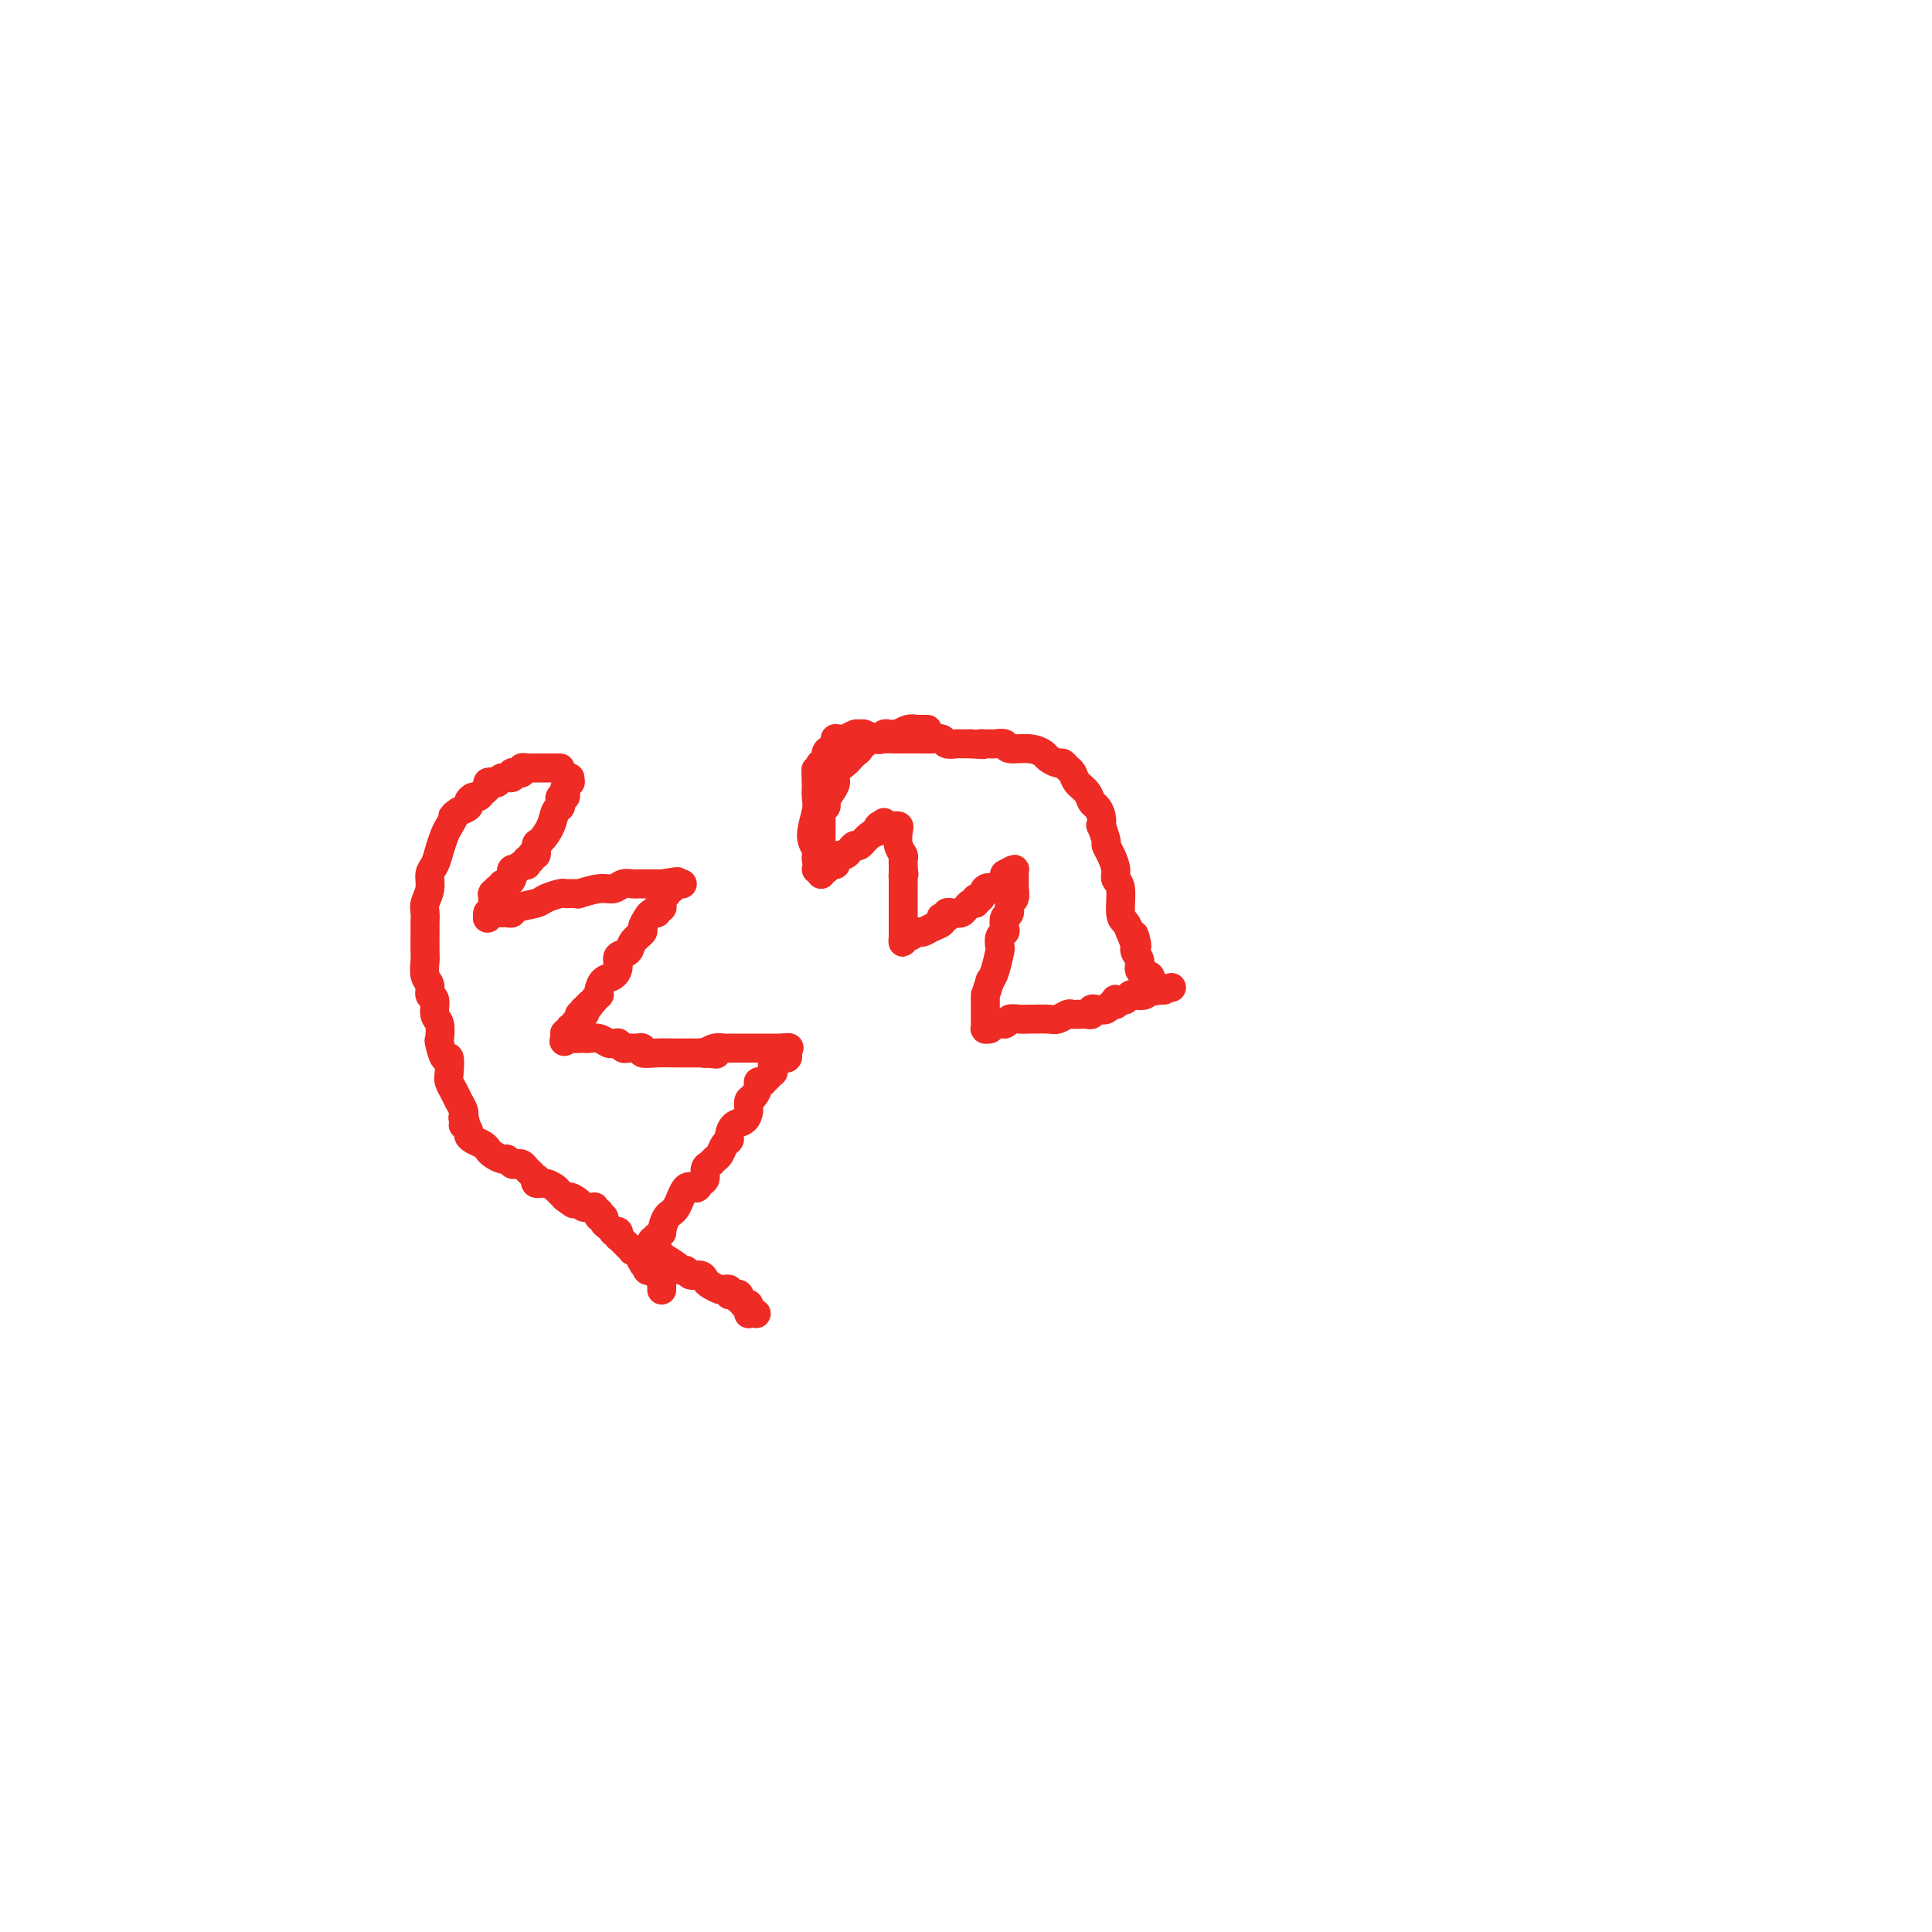 <svg viewBox='0 0 400 400' version='1.1' xmlns='http://www.w3.org/2000/svg' xmlns:xlink='http://www.w3.org/1999/xlink'><g fill='none' stroke='#EE2B24' stroke-width='6' stroke-linecap='round' stroke-linejoin='round'><path d='M116,159c0.000,0.000 -1.000,0.000 -1,0'/><path d='M115,159c-0.151,0.000 -0.029,0.000 0,0c0.029,-0.000 -0.033,-0.000 0,0c0.033,0.000 0.163,0.000 0,0c-0.163,-0.000 -0.618,-0.000 -1,0c-0.382,0.000 -0.691,0.000 -1,0c-0.309,-0.000 -0.618,-0.000 -1,0c-0.382,0.000 -0.837,0.000 -1,0c-0.163,-0.000 -0.034,-0.000 0,0c0.034,0.000 -0.028,0.000 0,0c0.028,-0.000 0.147,-0.001 0,0c-0.147,0.001 -0.560,0.004 -1,0c-0.440,-0.004 -0.906,-0.015 -1,0c-0.094,0.015 0.185,0.057 0,0c-0.185,-0.057 -0.833,-0.211 -1,0c-0.167,0.211 0.147,0.788 0,1c-0.147,0.212 -0.756,0.061 -1,0c-0.244,-0.061 -0.125,-0.031 0,0c0.125,0.031 0.255,0.065 0,0c-0.255,-0.065 -0.894,-0.227 -1,0c-0.106,0.227 0.321,0.845 0,1c-0.321,0.155 -1.392,-0.151 -2,0c-0.608,0.151 -0.754,0.761 -1,1c-0.246,0.239 -0.591,0.106 -1,0c-0.409,-0.106 -0.883,-0.187 -1,0c-0.117,0.187 0.122,0.642 0,1c-0.122,0.358 -0.606,0.621 -1,1c-0.394,0.379 -0.700,0.875 -1,1c-0.300,0.125 -0.596,-0.121 -1,0c-0.404,0.121 -0.916,0.610 -1,1c-0.084,0.390 0.262,0.683 0,1c-0.262,0.317 -1.131,0.659 -2,1'/><path d='M95,168c-1.880,1.365 -1.081,0.778 -1,1c0.081,0.222 -0.557,1.252 -1,2c-0.443,0.748 -0.692,1.214 -1,2c-0.308,0.786 -0.675,1.891 -1,3c-0.325,1.109 -0.609,2.222 -1,3c-0.391,0.778 -0.889,1.220 -1,2c-0.111,0.780 0.167,1.897 0,3c-0.167,1.103 -0.777,2.190 -1,3c-0.223,0.810 -0.060,1.341 0,2c0.060,0.659 0.016,1.446 0,2c-0.016,0.554 -0.005,0.876 0,1c0.005,0.124 0.006,0.049 0,1c-0.006,0.951 -0.017,2.927 0,4c0.017,1.073 0.061,1.241 0,2c-0.061,0.759 -0.228,2.108 0,3c0.228,0.892 0.849,1.326 1,2c0.151,0.674 -0.170,1.589 0,2c0.170,0.411 0.829,0.317 1,1c0.171,0.683 -0.148,2.142 0,3c0.148,0.858 0.761,1.113 1,2c0.239,0.887 0.103,2.405 0,3c-0.103,0.595 -0.172,0.267 0,1c0.172,0.733 0.585,2.528 1,3c0.415,0.472 0.832,-0.379 1,0c0.168,0.379 0.087,1.989 0,3c-0.087,1.011 -0.181,1.423 0,2c0.181,0.577 0.637,1.317 1,2c0.363,0.683 0.633,1.307 1,2c0.367,0.693 0.829,1.456 1,2c0.171,0.544 0.049,0.870 0,1c-0.049,0.130 -0.024,0.065 0,0'/><path d='M96,231c1.238,4.729 0.332,2.052 0,1c-0.332,-1.052 -0.090,-0.479 0,0c0.090,0.479 0.028,0.863 0,1c-0.028,0.137 -0.022,0.026 0,0c0.022,-0.026 0.060,0.035 0,0c-0.060,-0.035 -0.220,-0.164 0,0c0.220,0.164 0.819,0.621 1,1c0.181,0.379 -0.055,0.679 0,1c0.055,0.321 0.400,0.665 1,1c0.600,0.335 1.456,0.663 2,1c0.544,0.337 0.776,0.682 1,1c0.224,0.318 0.441,0.607 1,1c0.559,0.393 1.459,0.889 2,1c0.541,0.111 0.722,-0.164 1,0c0.278,0.164 0.653,0.766 1,1c0.347,0.234 0.666,0.100 1,0c0.334,-0.100 0.682,-0.166 1,0c0.318,0.166 0.608,0.565 1,1c0.392,0.435 0.888,0.905 1,1c0.112,0.095 -0.161,-0.186 0,0c0.161,0.186 0.754,0.838 1,1c0.246,0.162 0.143,-0.167 0,0c-0.143,0.167 -0.327,0.828 0,1c0.327,0.172 1.163,-0.146 2,0c0.837,0.146 1.674,0.757 2,1c0.326,0.243 0.139,0.117 0,0c-0.139,-0.117 -0.231,-0.225 0,0c0.231,0.225 0.783,0.782 1,1c0.217,0.218 0.097,0.097 0,0c-0.097,-0.097 -0.171,-0.171 0,0c0.171,0.171 0.585,0.585 1,1'/><path d='M117,248c3.361,2.585 1.264,0.548 1,0c-0.264,-0.548 1.306,0.393 2,1c0.694,0.607 0.512,0.880 1,1c0.488,0.120 1.646,0.089 2,0c0.354,-0.089 -0.097,-0.235 0,0c0.097,0.235 0.743,0.851 1,1c0.257,0.149 0.124,-0.167 0,0c-0.124,0.167 -0.239,0.819 0,1c0.239,0.181 0.834,-0.109 1,0c0.166,0.109 -0.095,0.617 0,1c0.095,0.383 0.547,0.642 1,1c0.453,0.358 0.906,0.814 1,1c0.094,0.186 -0.172,0.101 0,0c0.172,-0.101 0.782,-0.220 1,0c0.218,0.220 0.045,0.777 0,1c-0.045,0.223 0.040,0.111 0,0c-0.040,-0.111 -0.203,-0.222 0,0c0.203,0.222 0.773,0.778 1,1c0.227,0.222 0.112,0.111 0,0c-0.112,-0.111 -0.223,-0.222 0,0c0.223,0.222 0.778,0.777 1,1c0.222,0.223 0.111,0.112 0,0c-0.111,-0.112 -0.222,-0.226 0,0c0.222,0.226 0.778,0.793 1,1c0.222,0.207 0.111,0.054 0,0c-0.111,-0.054 -0.222,-0.011 0,0c0.222,0.011 0.778,-0.011 1,0c0.222,0.011 0.111,0.054 0,0c-0.111,-0.054 -0.222,-0.207 0,0c0.222,0.207 0.778,0.773 1,1c0.222,0.227 0.111,0.113 0,0'/><path d='M133,260c2.471,2.079 0.648,1.275 0,1c-0.648,-0.275 -0.121,-0.022 0,0c0.121,0.022 -0.165,-0.186 0,0c0.165,0.186 0.780,0.768 1,1c0.220,0.232 0.045,0.115 0,0c-0.045,-0.115 0.039,-0.227 0,0c-0.039,0.227 -0.203,0.793 0,1c0.203,0.207 0.773,0.054 1,0c0.227,-0.054 0.112,-0.011 0,0c-0.112,0.011 -0.223,-0.011 0,0c0.223,0.011 0.778,0.054 1,0c0.222,-0.054 0.112,-0.207 0,0c-0.112,0.207 -0.226,0.772 0,1c0.226,0.228 0.793,0.117 1,0c0.207,-0.117 0.056,-0.241 0,0c-0.056,0.241 -0.015,0.848 0,1c0.015,0.152 0.004,-0.152 0,0c-0.004,0.152 -0.001,0.759 0,1c0.001,0.241 0.000,0.117 0,0c-0.000,-0.117 -0.000,-0.227 0,0c0.000,0.227 0.000,0.792 0,1c-0.000,0.208 -0.000,0.059 0,0c0.000,-0.059 0.000,-0.030 0,0'/><path d='M118,161c0.000,0.000 0.000,1.000 0,1'/><path d='M118,162c-0.016,0.168 -0.056,0.087 0,0c0.056,-0.087 0.207,-0.182 0,0c-0.207,0.182 -0.774,0.641 -1,1c-0.226,0.359 -0.113,0.618 0,1c0.113,0.382 0.226,0.886 0,1c-0.226,0.114 -0.793,-0.162 -1,0c-0.207,0.162 -0.056,0.761 0,1c0.056,0.239 0.016,0.116 0,0c-0.016,-0.116 -0.007,-0.226 0,0c0.007,0.226 0.014,0.787 0,1c-0.014,0.213 -0.049,0.078 0,0c0.049,-0.078 0.181,-0.100 0,0c-0.181,0.100 -0.674,0.322 -1,1c-0.326,0.678 -0.484,1.813 -1,3c-0.516,1.187 -1.391,2.427 -2,3c-0.609,0.573 -0.951,0.478 -1,1c-0.049,0.522 0.197,1.660 0,2c-0.197,0.340 -0.837,-0.119 -1,0c-0.163,0.119 0.150,0.815 0,1c-0.150,0.185 -0.762,-0.143 -1,0c-0.238,0.143 -0.101,0.757 0,1c0.101,0.243 0.167,0.117 0,0c-0.167,-0.117 -0.567,-0.224 -1,0c-0.433,0.224 -0.900,0.781 -1,1c-0.100,0.219 0.167,0.101 0,0c-0.167,-0.101 -0.766,-0.186 -1,0c-0.234,0.186 -0.101,0.641 0,1c0.101,0.359 0.171,0.622 0,1c-0.171,0.378 -0.585,0.871 -1,1c-0.415,0.129 -0.833,-0.106 -1,0c-0.167,0.106 -0.084,0.553 0,1'/><path d='M104,184c-2.106,3.405 -0.372,0.916 0,0c0.372,-0.916 -0.618,-0.259 -1,0c-0.382,0.259 -0.155,0.121 0,0c0.155,-0.121 0.238,-0.225 0,0c-0.238,0.225 -0.796,0.778 -1,1c-0.204,0.222 -0.055,0.111 0,0c0.055,-0.111 0.015,-0.222 0,0c-0.015,0.222 -0.004,0.777 0,1c0.004,0.223 0.001,0.112 0,0c-0.001,-0.112 -0.000,-0.227 0,0c0.000,0.227 0.000,0.797 0,1c-0.000,0.203 -0.000,0.041 0,0c0.000,-0.041 0.000,0.041 0,0c-0.000,-0.041 0.000,-0.203 0,0c-0.000,0.203 -0.000,0.772 0,1c0.000,0.228 0.000,0.113 0,0c-0.000,-0.113 -0.000,-0.226 0,0c0.000,0.226 0.001,0.792 0,1c-0.001,0.208 -0.004,0.060 0,0c0.004,-0.060 0.015,-0.030 0,0c-0.015,0.030 -0.057,0.060 0,0c0.057,-0.060 0.211,-0.212 0,0c-0.211,0.212 -0.789,0.786 -1,1c-0.211,0.214 -0.057,0.068 0,0c0.057,-0.068 0.015,-0.057 0,0c-0.015,0.057 -0.004,0.159 0,0c0.004,-0.159 0.002,-0.580 0,-1'/><path d='M101,189c-0.303,0.774 0.440,0.207 1,0c0.560,-0.207 0.937,-0.056 1,0c0.063,0.056 -0.190,0.016 0,0c0.190,-0.016 0.821,-0.007 1,0c0.179,0.007 -0.096,0.013 0,0c0.096,-0.013 0.563,-0.045 1,0c0.437,0.045 0.846,0.166 1,0c0.154,-0.166 0.055,-0.619 1,-1c0.945,-0.381 2.936,-0.691 4,-1c1.064,-0.309 1.203,-0.619 2,-1c0.797,-0.381 2.252,-0.834 3,-1c0.748,-0.166 0.788,-0.044 1,0c0.212,0.044 0.596,0.012 1,0c0.404,-0.012 0.827,-0.004 1,0c0.173,0.004 0.096,0.002 0,0c-0.096,-0.002 -0.209,-0.005 0,0c0.209,0.005 0.742,0.016 1,0c0.258,-0.016 0.243,-0.061 0,0c-0.243,0.061 -0.714,0.227 0,0c0.714,-0.227 2.612,-0.845 4,-1c1.388,-0.155 2.267,0.155 3,0c0.733,-0.155 1.320,-0.774 2,-1c0.680,-0.226 1.454,-0.061 2,0c0.546,0.061 0.864,0.016 1,0c0.136,-0.016 0.091,-0.004 0,0c-0.091,0.004 -0.228,0.001 0,0c0.228,-0.001 0.821,-0.000 1,0c0.179,0.000 -0.055,0.000 0,0c0.055,-0.000 0.399,-0.000 1,0c0.601,0.000 1.457,0.000 2,0c0.543,-0.000 0.771,-0.000 1,0'/><path d='M137,183c5.813,-0.928 2.346,-0.249 1,0c-1.346,0.249 -0.571,0.067 0,0c0.571,-0.067 0.936,-0.018 1,0c0.064,0.018 -0.175,0.005 0,0c0.175,-0.005 0.765,-0.001 1,0c0.235,0.001 0.116,0.000 0,0c-0.116,-0.000 -0.227,-0.000 0,0c0.227,0.000 0.793,0.000 1,0c0.207,-0.000 0.056,-0.000 0,0c-0.056,0.000 -0.016,0.000 0,0c0.016,-0.000 0.008,-0.000 0,0'/><path d='M141,183c0.601,0.001 0.105,0.004 0,0c-0.105,-0.004 0.182,-0.015 0,0c-0.182,0.015 -0.832,0.057 -1,0c-0.168,-0.057 0.148,-0.212 0,0c-0.148,0.212 -0.758,0.793 -1,1c-0.242,0.207 -0.116,0.041 0,0c0.116,-0.041 0.224,0.044 0,0c-0.224,-0.044 -0.778,-0.218 -1,0c-0.222,0.218 -0.112,0.829 0,1c0.112,0.171 0.226,-0.099 0,0c-0.226,0.099 -0.792,0.566 -1,1c-0.208,0.434 -0.060,0.833 0,1c0.060,0.167 0.031,0.101 0,0c-0.031,-0.101 -0.064,-0.238 0,0c0.064,0.238 0.225,0.850 0,1c-0.225,0.150 -0.835,-0.163 -1,0c-0.165,0.163 0.115,0.802 0,1c-0.115,0.198 -0.626,-0.046 -1,0c-0.374,0.046 -0.610,0.384 -1,1c-0.390,0.616 -0.935,1.512 -1,2c-0.065,0.488 0.351,0.567 0,1c-0.351,0.433 -1.469,1.219 -2,2c-0.531,0.781 -0.474,1.556 -1,2c-0.526,0.444 -1.633,0.556 -2,1c-0.367,0.444 0.007,1.219 0,2c-0.007,0.781 -0.393,1.568 -1,2c-0.607,0.432 -1.433,0.511 -2,1c-0.567,0.489 -0.874,1.389 -1,2c-0.126,0.611 -0.073,0.934 0,1c0.073,0.066 0.164,-0.124 0,0c-0.164,0.124 -0.582,0.562 -1,1'/><path d='M123,207c-2.952,3.874 -1.331,1.559 -1,1c0.331,-0.559 -0.629,0.639 -1,1c-0.371,0.361 -0.152,-0.113 0,0c0.152,0.113 0.237,0.814 0,1c-0.237,0.186 -0.794,-0.143 -1,0c-0.206,0.143 -0.059,0.756 0,1c0.059,0.244 0.030,0.117 0,0c-0.030,-0.117 -0.059,-0.224 0,0c0.059,0.224 0.208,0.778 0,1c-0.208,0.222 -0.774,0.111 -1,0c-0.226,-0.111 -0.112,-0.222 0,0c0.112,0.222 0.222,0.778 0,1c-0.222,0.222 -0.778,0.111 -1,0c-0.222,-0.111 -0.112,-0.222 0,0c0.112,0.222 0.226,0.778 0,1c-0.226,0.222 -0.793,0.112 -1,0c-0.207,-0.112 -0.056,-0.226 0,0c0.056,0.226 0.015,0.792 0,1c-0.015,0.208 -0.004,0.060 0,0c0.004,-0.060 0.002,-0.030 0,0'/><path d='M117,215c-0.746,1.238 0.388,0.332 1,0c0.612,-0.332 0.700,-0.089 1,0c0.300,0.089 0.812,0.024 1,0c0.188,-0.024 0.054,-0.006 0,0c-0.054,0.006 -0.026,0.002 0,0c0.026,-0.002 0.051,-0.002 0,0c-0.051,0.002 -0.179,0.004 0,0c0.179,-0.004 0.663,-0.015 1,0c0.337,0.015 0.525,0.057 1,0c0.475,-0.057 1.238,-0.211 2,0c0.762,0.211 1.525,0.789 2,1c0.475,0.211 0.663,0.057 1,0c0.337,-0.057 0.821,-0.016 1,0c0.179,0.016 0.051,0.008 0,0c-0.051,-0.008 -0.025,-0.016 0,0c0.025,0.016 0.049,0.057 0,0c-0.049,-0.057 -0.172,-0.211 0,0c0.172,0.211 0.639,0.789 1,1c0.361,0.211 0.617,0.057 1,0c0.383,-0.057 0.891,-0.016 1,0c0.109,0.016 -0.183,0.008 0,0c0.183,-0.008 0.842,-0.016 1,0c0.158,0.016 -0.184,0.057 0,0c0.184,-0.057 0.893,-0.211 1,0c0.107,0.211 -0.390,0.789 0,1c0.390,0.211 1.667,0.057 3,0c1.333,-0.057 2.722,-0.015 4,0c1.278,0.015 2.446,0.004 3,0c0.554,-0.004 0.495,-0.001 1,0c0.505,0.001 1.573,0.000 2,0c0.427,-0.000 0.214,-0.000 0,0'/><path d='M146,218c4.480,0.468 1.179,0.140 0,0c-1.179,-0.140 -0.235,-0.090 0,0c0.235,0.090 -0.238,0.220 0,0c0.238,-0.220 1.187,-0.791 2,-1c0.813,-0.209 1.489,-0.056 2,0c0.511,0.056 0.855,0.015 1,0c0.145,-0.015 0.090,-0.004 0,0c-0.090,0.004 -0.216,0.001 0,0c0.216,-0.001 0.775,-0.000 1,0c0.225,0.000 0.116,0.000 0,0c-0.116,-0.000 -0.238,-0.000 0,0c0.238,0.000 0.835,0.000 1,0c0.165,-0.000 -0.101,-0.000 0,0c0.101,0.000 0.570,0.000 1,0c0.430,-0.000 0.822,-0.000 1,0c0.178,0.000 0.143,0.000 0,0c-0.143,-0.000 -0.393,-0.000 0,0c0.393,0.000 1.430,0.000 2,0c0.570,-0.000 0.675,-0.000 1,0c0.325,0.000 0.872,0.000 1,0c0.128,-0.000 -0.163,-0.000 0,0c0.163,0.000 0.779,0.000 1,0c0.221,-0.000 0.045,-0.000 0,0c-0.045,0.000 0.039,0.000 0,0c-0.039,-0.000 -0.203,-0.000 0,0c0.203,0.000 0.772,0.000 1,0c0.228,-0.000 0.113,-0.000 0,0c-0.113,0.000 -0.226,0.000 0,0c0.226,0.000 0.792,0.000 1,0c0.208,0.000 0.060,0.000 0,0c-0.060,0.000 -0.030,0.000 0,0'/><path d='M162,217c2.711,-0.156 1.489,-0.044 1,0c-0.489,0.044 -0.244,0.022 0,0'/><path d='M163,217c0.155,-0.061 0.042,-0.212 0,0c-0.042,0.212 -0.011,0.788 0,1c0.011,0.212 0.004,0.061 0,0c-0.004,-0.061 -0.005,-0.030 0,0c0.005,0.030 0.015,0.061 0,0c-0.015,-0.061 -0.057,-0.212 0,0c0.057,0.212 0.211,0.789 0,1c-0.211,0.211 -0.789,0.057 -1,0c-0.211,-0.057 -0.057,-0.015 0,0c0.057,0.015 0.015,0.004 0,0c-0.015,-0.004 -0.003,-0.001 0,0c0.003,0.001 -0.003,0.000 0,0c0.003,-0.000 0.015,0.000 0,0c-0.015,-0.000 -0.055,-0.001 0,0c0.055,0.001 0.207,0.003 0,0c-0.207,-0.003 -0.773,-0.012 -1,0c-0.227,0.012 -0.114,0.046 0,0c0.114,-0.046 0.228,-0.171 0,0c-0.228,0.171 -0.797,0.638 -1,1c-0.203,0.362 -0.041,0.619 0,1c0.041,0.381 -0.041,0.886 0,1c0.041,0.114 0.203,-0.162 0,0c-0.203,0.162 -0.772,0.761 -1,1c-0.228,0.239 -0.113,0.116 0,0c0.113,-0.116 0.226,-0.227 0,0c-0.226,0.227 -0.792,0.792 -1,1c-0.208,0.208 -0.060,0.059 0,0c0.060,-0.059 0.030,-0.030 0,0'/><path d='M158,224c-1.012,1.052 -1.041,0.182 -1,0c0.041,-0.182 0.153,0.322 0,1c-0.153,0.678 -0.569,1.528 -1,2c-0.431,0.472 -0.876,0.564 -1,1c-0.124,0.436 0.073,1.216 0,2c-0.073,0.784 -0.415,1.571 -1,2c-0.585,0.429 -1.414,0.500 -2,1c-0.586,0.500 -0.931,1.429 -1,2c-0.069,0.571 0.136,0.783 0,1c-0.136,0.217 -0.615,0.438 -1,1c-0.385,0.562 -0.677,1.464 -1,2c-0.323,0.536 -0.678,0.706 -1,1c-0.322,0.294 -0.610,0.710 -1,1c-0.390,0.290 -0.881,0.452 -1,1c-0.119,0.548 0.134,1.481 0,2c-0.134,0.519 -0.655,0.623 -1,1c-0.345,0.377 -0.513,1.027 -1,1c-0.487,-0.027 -1.292,-0.730 -2,0c-0.708,0.730 -1.318,2.893 -2,4c-0.682,1.107 -1.437,1.157 -2,2c-0.563,0.843 -0.934,2.478 -1,3c-0.066,0.522 0.175,-0.070 0,0c-0.175,0.070 -0.765,0.802 -1,1c-0.235,0.198 -0.116,-0.139 0,0c0.116,0.139 0.227,0.756 0,1c-0.227,0.244 -0.793,0.117 -1,0c-0.207,-0.117 -0.055,-0.225 0,0c0.055,0.225 0.015,0.782 0,1c-0.015,0.218 -0.004,0.097 0,0c0.004,-0.097 0.001,-0.171 0,0c-0.001,0.171 -0.001,0.585 0,1'/><path d='M135,259c-3.543,5.412 -0.900,1.443 0,0c0.900,-1.443 0.058,-0.358 0,0c-0.058,0.358 0.667,-0.010 1,0c0.333,0.010 0.273,0.399 1,1c0.727,0.601 2.240,1.414 3,2c0.760,0.586 0.767,0.945 1,1c0.233,0.055 0.691,-0.193 1,0c0.309,0.193 0.468,0.826 1,1c0.532,0.174 1.438,-0.111 2,0c0.562,0.111 0.781,0.617 1,1c0.219,0.383 0.437,0.642 1,1c0.563,0.358 1.472,0.814 2,1c0.528,0.186 0.676,0.102 1,0c0.324,-0.102 0.823,-0.224 1,0c0.177,0.224 0.032,0.792 0,1c-0.032,0.208 0.048,0.055 0,0c-0.048,-0.055 -0.223,-0.011 0,0c0.223,0.011 0.843,-0.012 1,0c0.157,0.012 -0.150,0.060 0,0c0.150,-0.060 0.759,-0.226 1,0c0.241,0.226 0.116,0.846 0,1c-0.116,0.154 -0.224,-0.156 0,0c0.224,0.156 0.778,0.778 1,1c0.222,0.222 0.112,0.046 0,0c-0.112,-0.046 -0.226,0.040 0,0c0.226,-0.040 0.793,-0.207 1,0c0.207,0.207 0.056,0.788 0,1c-0.056,0.212 -0.015,0.057 0,0c0.015,-0.057 0.004,-0.015 0,0c-0.004,0.015 -0.001,0.004 0,0c0.001,-0.004 0.001,-0.002 0,0'/><path d='M155,271c3.094,1.872 0.829,0.553 0,0c-0.829,-0.553 -0.223,-0.341 0,0c0.223,0.341 0.064,0.812 0,1c-0.064,0.188 -0.032,0.094 0,0'/><path d='M192,151c-0.333,0.000 -0.667,0.000 -1,0c-0.333,0.000 -0.667,0.000 -1,0'/><path d='M190,151c-0.638,-0.061 -1.232,-0.212 -2,0c-0.768,0.212 -1.711,0.788 -2,1c-0.289,0.212 0.076,0.061 0,0c-0.076,-0.061 -0.593,-0.030 -1,0c-0.407,0.030 -0.704,0.060 -1,0c-0.296,-0.060 -0.590,-0.208 -1,0c-0.410,0.208 -0.937,0.773 -1,1c-0.063,0.227 0.338,0.116 0,0c-0.338,-0.116 -1.414,-0.239 -2,0c-0.586,0.239 -0.682,0.838 -1,1c-0.318,0.162 -0.857,-0.112 -1,0c-0.143,0.112 0.112,0.610 0,1c-0.112,0.390 -0.590,0.671 -1,1c-0.410,0.329 -0.754,0.707 -1,1c-0.246,0.293 -0.396,0.502 -1,1c-0.604,0.498 -1.663,1.285 -2,2c-0.337,0.715 0.050,1.357 0,2c-0.050,0.643 -0.535,1.287 -1,2c-0.465,0.713 -0.909,1.497 -1,2c-0.091,0.503 0.172,0.726 0,1c-0.172,0.274 -0.778,0.599 -1,1c-0.222,0.401 -0.059,0.878 0,1c0.059,0.122 0.016,-0.112 0,0c-0.016,0.112 -0.004,0.569 0,1c0.004,0.431 0.001,0.835 0,1c-0.001,0.165 -0.000,0.090 0,0c0.000,-0.090 0.000,-0.195 0,0c-0.000,0.195 -0.000,0.692 0,1c0.000,0.308 0.000,0.429 0,1c-0.000,0.571 -0.000,1.592 0,2c0.000,0.408 0.000,0.204 0,0'/><path d='M170,175c-0.464,2.807 -0.124,2.325 0,2c0.124,-0.325 0.033,-0.494 0,0c-0.033,0.494 -0.009,1.649 0,2c0.009,0.351 0.002,-0.102 0,0c-0.002,0.102 -0.001,0.760 0,1c0.001,0.240 0.000,0.063 0,0c-0.000,-0.063 -0.000,-0.013 0,0c0.000,0.013 0.000,-0.010 0,0c-0.000,0.010 -0.000,0.054 0,0c0.000,-0.054 0.000,-0.207 0,0c-0.000,0.207 -0.000,0.773 0,1c0.000,0.227 0.000,0.113 0,0'/><path d='M170,181c-0.033,-0.327 -0.066,-0.655 0,-1c0.066,-0.345 0.232,-0.708 0,-1c-0.232,-0.292 -0.861,-0.515 -1,-1c-0.139,-0.485 0.211,-1.233 0,-2c-0.211,-0.767 -0.985,-1.554 -1,-3c-0.015,-1.446 0.728,-3.550 1,-5c0.272,-1.450 0.073,-2.245 0,-3c-0.073,-0.755 -0.020,-1.469 0,-2c0.020,-0.531 0.005,-0.877 0,-1c-0.005,-0.123 -0.001,-0.023 0,0c0.001,0.023 0.000,-0.032 0,0c-0.000,0.032 -0.000,0.152 0,0c0.000,-0.152 0.000,-0.576 0,-1'/><path d='M169,161c-0.155,-3.110 -0.041,-0.887 0,0c0.041,0.887 0.010,0.436 0,0c-0.010,-0.436 -0.000,-0.857 0,-1c0.000,-0.143 -0.010,-0.008 0,0c0.010,0.008 0.040,-0.110 0,0c-0.040,0.110 -0.152,0.447 0,0c0.152,-0.447 0.566,-1.679 1,-2c0.434,-0.321 0.887,0.269 1,0c0.113,-0.269 -0.113,-1.396 0,-2c0.113,-0.604 0.565,-0.683 1,-1c0.435,-0.317 0.852,-0.870 1,-1c0.148,-0.130 0.028,0.162 0,0c-0.028,-0.162 0.038,-0.779 0,-1c-0.038,-0.221 -0.179,-0.045 0,0c0.179,0.045 0.677,-0.042 1,0c0.323,0.042 0.471,0.211 1,0c0.529,-0.211 1.440,-0.803 2,-1c0.560,-0.197 0.769,-0.000 1,0c0.231,0.000 0.482,-0.196 1,0c0.518,0.196 1.301,0.785 2,1c0.699,0.215 1.314,0.058 2,0c0.686,-0.058 1.445,-0.017 2,0c0.555,0.017 0.907,0.008 2,0c1.093,-0.008 2.927,-0.016 4,0c1.073,0.016 1.387,0.057 2,0c0.613,-0.057 1.526,-0.211 2,0c0.474,0.211 0.508,0.789 1,1c0.492,0.211 1.441,0.057 2,0c0.559,-0.057 0.727,-0.015 1,0c0.273,0.015 0.649,0.004 1,0c0.351,-0.004 0.675,-0.002 1,0'/><path d='M201,154c4.106,0.309 2.371,0.083 2,0c-0.371,-0.083 0.620,-0.022 1,0c0.380,0.022 0.148,0.005 0,0c-0.148,-0.005 -0.211,0.003 0,0c0.211,-0.003 0.696,-0.016 1,0c0.304,0.016 0.428,0.060 1,0c0.572,-0.060 1.591,-0.224 2,0c0.409,0.224 0.207,0.834 1,1c0.793,0.166 2.580,-0.114 4,0c1.420,0.114 2.475,0.622 3,1c0.525,0.378 0.522,0.625 1,1c0.478,0.375 1.436,0.877 2,1c0.564,0.123 0.732,-0.133 1,0c0.268,0.133 0.635,0.655 1,1c0.365,0.345 0.727,0.511 1,1c0.273,0.489 0.455,1.299 1,2c0.545,0.701 1.453,1.292 2,2c0.547,0.708 0.734,1.532 1,2c0.266,0.468 0.611,0.581 1,1c0.389,0.419 0.821,1.144 1,2c0.179,0.856 0.103,1.842 0,2c-0.103,0.158 -0.234,-0.512 0,0c0.234,0.512 0.832,2.207 1,3c0.168,0.793 -0.095,0.685 0,1c0.095,0.315 0.546,1.054 1,2c0.454,0.946 0.909,2.098 1,3c0.091,0.902 -0.183,1.554 0,2c0.183,0.446 0.822,0.687 1,2c0.178,1.313 -0.106,3.700 0,5c0.106,1.300 0.602,1.514 1,2c0.398,0.486 0.699,1.243 1,2'/><path d='M234,193c2.078,5.297 1.273,2.039 1,1c-0.273,-1.039 -0.013,0.141 0,1c0.013,0.859 -0.221,1.396 0,2c0.221,0.604 0.896,1.276 1,2c0.104,0.724 -0.365,1.499 0,2c0.365,0.501 1.562,0.727 2,1c0.438,0.273 0.117,0.591 0,1c-0.117,0.409 -0.031,0.908 0,1c0.031,0.092 0.008,-0.223 0,0c-0.008,0.223 -0.002,0.983 0,1c0.002,0.017 0.001,-0.709 0,-1c-0.001,-0.291 -0.000,-0.145 0,0'/><path d='M169,180c0.425,0.000 0.850,0.000 1,0c0.150,-0.000 0.026,-0.000 0,0c-0.026,0.000 0.045,0.001 0,0c-0.045,-0.001 -0.205,-0.004 0,0c0.205,0.004 0.777,0.016 1,0c0.223,-0.016 0.097,-0.060 0,0c-0.097,0.060 -0.167,0.222 0,0c0.167,-0.222 0.569,-0.829 1,-1c0.431,-0.171 0.889,0.095 1,0c0.111,-0.095 -0.125,-0.552 0,-1c0.125,-0.448 0.610,-0.889 1,-1c0.390,-0.111 0.684,0.107 1,0c0.316,-0.107 0.652,-0.539 1,-1c0.348,-0.461 0.706,-0.949 1,-1c0.294,-0.051 0.522,0.337 1,0c0.478,-0.337 1.206,-1.398 2,-2c0.794,-0.602 1.656,-0.743 2,-1c0.344,-0.257 0.172,-0.628 0,-1'/><path d='M182,171c2.006,-1.392 0.523,-0.373 0,0c-0.523,0.373 -0.084,0.100 0,0c0.084,-0.100 -0.188,-0.027 0,0c0.188,0.027 0.834,0.007 1,0c0.166,-0.007 -0.148,-0.002 0,0c0.148,0.002 0.758,0.001 1,0c0.242,-0.001 0.117,-0.000 0,0c-0.117,0.000 -0.227,0.000 0,0c0.227,-0.000 0.792,0.000 1,0c0.208,-0.000 0.059,-0.000 0,0c-0.059,0.000 -0.030,0.001 0,0c0.030,-0.001 0.060,-0.005 0,0c-0.060,0.005 -0.208,0.018 0,0c0.208,-0.018 0.774,-0.069 1,0c0.226,0.069 0.113,0.257 0,1c-0.113,0.743 -0.226,2.041 0,3c0.226,0.959 0.793,1.580 1,2c0.207,0.420 0.056,0.638 0,1c-0.056,0.362 -0.015,0.867 0,1c0.015,0.133 0.004,-0.105 0,0c-0.004,0.105 -0.002,0.552 0,1'/><path d='M187,180c0.309,1.570 0.083,0.995 0,1c-0.083,0.005 -0.022,0.589 0,1c0.022,0.411 0.006,0.649 0,1c-0.006,0.351 -0.002,0.815 0,1c0.002,0.185 0.000,0.091 0,0c-0.000,-0.091 -0.000,-0.178 0,0c0.000,0.178 0.000,0.621 0,1c-0.000,0.379 -0.000,0.694 0,1c0.000,0.306 0.000,0.604 0,1c-0.000,0.396 -0.000,0.890 0,1c0.000,0.110 0.000,-0.163 0,0c-0.000,0.163 -0.000,0.761 0,1c0.000,0.239 0.000,0.119 0,0c-0.000,-0.119 -0.000,-0.238 0,0c0.000,0.238 0.000,0.833 0,1c-0.000,0.167 -0.000,-0.095 0,0c0.000,0.095 0.000,0.547 0,1c-0.000,0.453 -0.000,0.906 0,1c0.000,0.094 0.000,-0.171 0,0c-0.000,0.171 -0.000,0.778 0,1c0.000,0.222 0.000,0.058 0,0c-0.000,-0.058 -0.000,-0.012 0,0c0.000,0.012 0.000,-0.011 0,0c0.000,0.011 0.000,0.055 0,0c0.000,-0.055 0.000,-0.211 0,0c0.000,0.211 0.000,0.789 0,1c0.000,0.211 0.000,0.057 0,0c0.000,-0.057 0.000,-0.016 0,0c0.000,0.016 0.000,0.008 0,0'/><path d='M187,194c-0.031,2.149 -0.108,0.520 0,0c0.108,-0.520 0.400,0.068 1,0c0.600,-0.068 1.506,-0.792 2,-1c0.494,-0.208 0.576,0.102 1,0c0.424,-0.102 1.189,-0.615 2,-1c0.811,-0.385 1.666,-0.643 2,-1c0.334,-0.357 0.146,-0.814 0,-1c-0.146,-0.186 -0.250,-0.103 0,0c0.250,0.103 0.856,0.224 1,0c0.144,-0.224 -0.172,-0.792 0,-1c0.172,-0.208 0.834,-0.055 1,0c0.166,0.055 -0.162,0.011 0,0c0.162,-0.011 0.814,0.011 1,0c0.186,-0.011 -0.095,-0.054 0,0c0.095,0.054 0.564,0.207 1,0c0.436,-0.207 0.839,-0.772 1,-1c0.161,-0.228 0.081,-0.118 0,0c-0.081,0.118 -0.162,0.244 0,0c0.162,-0.244 0.567,-0.857 1,-1c0.433,-0.143 0.893,0.186 1,0c0.107,-0.186 -0.140,-0.886 0,-1c0.140,-0.114 0.668,0.358 1,0c0.332,-0.358 0.467,-1.545 1,-2c0.533,-0.455 1.463,-0.178 2,0c0.537,0.178 0.680,0.258 1,0c0.320,-0.258 0.818,-0.853 1,-1c0.182,-0.147 0.049,0.154 0,0c-0.049,-0.154 -0.013,-0.763 0,-1c0.013,-0.237 0.004,-0.102 0,0c-0.004,0.102 -0.001,0.172 0,0c0.001,-0.172 0.001,-0.586 0,-1'/><path d='M208,181c3.491,-2.011 1.720,-0.539 1,0c-0.720,0.539 -0.389,0.145 0,0c0.389,-0.145 0.836,-0.040 1,0c0.164,0.040 0.044,0.014 0,0c-0.044,-0.014 -0.012,-0.015 0,0c0.012,0.015 0.003,0.047 0,0c-0.003,-0.047 -0.001,-0.172 0,0c0.001,0.172 0.001,0.642 0,1c-0.001,0.358 -0.004,0.606 0,1c0.004,0.394 0.016,0.936 0,1c-0.016,0.064 -0.061,-0.349 0,0c0.061,0.349 0.226,1.459 0,2c-0.226,0.541 -0.844,0.512 -1,1c-0.156,0.488 0.151,1.491 0,2c-0.151,0.509 -0.759,0.522 -1,1c-0.241,0.478 -0.116,1.421 0,2c0.116,0.579 0.224,0.796 0,1c-0.224,0.204 -0.781,0.397 -1,1c-0.219,0.603 -0.100,1.615 0,2c0.100,0.385 0.181,0.142 0,1c-0.181,0.858 -0.623,2.817 -1,4c-0.377,1.183 -0.688,1.592 -1,2'/><path d='M205,203c-1.000,3.262 -1.000,2.917 -1,3c-0.000,0.083 -0.000,0.596 0,1c0.000,0.404 0.000,0.701 0,1c-0.000,0.299 -0.000,0.602 0,1c0.000,0.398 0.000,0.891 0,1c-0.000,0.109 -0.000,-0.167 0,0c0.000,0.167 0.000,0.777 0,1c-0.000,0.223 -0.000,0.059 0,0c0.000,-0.059 0.000,-0.012 0,0c-0.000,0.012 -0.000,-0.012 0,0c0.000,0.012 0.000,0.060 0,0c-0.000,-0.060 -0.000,-0.226 0,0c0.000,0.226 0.000,0.845 0,1c-0.000,0.155 -0.001,-0.155 0,0c0.001,0.155 0.003,0.775 0,1c-0.003,0.225 -0.013,0.057 0,0c0.013,-0.057 0.048,-0.001 0,0c-0.048,0.001 -0.178,-0.051 0,0c0.178,0.051 0.663,0.206 1,0c0.337,-0.206 0.525,-0.773 1,-1c0.475,-0.227 1.238,-0.113 2,0'/><path d='M208,212c0.755,-0.227 0.643,-0.793 1,-1c0.357,-0.207 1.184,-0.054 2,0c0.816,0.054 1.623,0.011 2,0c0.377,-0.011 0.324,0.011 1,0c0.676,-0.011 2.080,-0.056 3,0c0.920,0.056 1.357,0.211 2,0c0.643,-0.211 1.492,-0.789 2,-1c0.508,-0.211 0.676,-0.057 1,0c0.324,0.057 0.805,0.015 1,0c0.195,-0.015 0.104,-0.004 0,0c-0.104,0.004 -0.221,0.001 0,0c0.221,-0.001 0.781,0.001 1,0c0.219,-0.001 0.097,-0.004 0,0c-0.097,0.004 -0.168,0.015 0,0c0.168,-0.015 0.574,-0.055 1,0c0.426,0.055 0.874,0.207 1,0c0.126,-0.207 -0.068,-0.772 0,-1c0.068,-0.228 0.397,-0.117 1,0c0.603,0.117 1.481,0.242 2,0c0.519,-0.242 0.678,-0.850 1,-1c0.322,-0.150 0.807,0.157 1,0c0.193,-0.157 0.093,-0.778 0,-1c-0.093,-0.222 -0.181,-0.046 0,0c0.181,0.046 0.630,-0.039 1,0c0.370,0.039 0.663,0.203 1,0c0.337,-0.203 0.720,-0.772 1,-1c0.280,-0.228 0.456,-0.113 1,0c0.544,0.113 1.455,0.226 2,0c0.545,-0.226 0.724,-0.792 1,-1c0.276,-0.208 0.650,-0.060 1,0c0.350,0.060 0.675,0.030 1,0'/><path d='M240,205c4.967,-1.083 1.383,-0.290 0,0c-1.383,0.290 -0.567,0.078 0,0c0.567,-0.078 0.884,-0.021 1,0c0.116,0.021 0.031,0.006 0,0c-0.031,-0.006 -0.009,-0.002 0,0c0.009,0.002 0.004,0.001 0,0'/></g>
</svg>